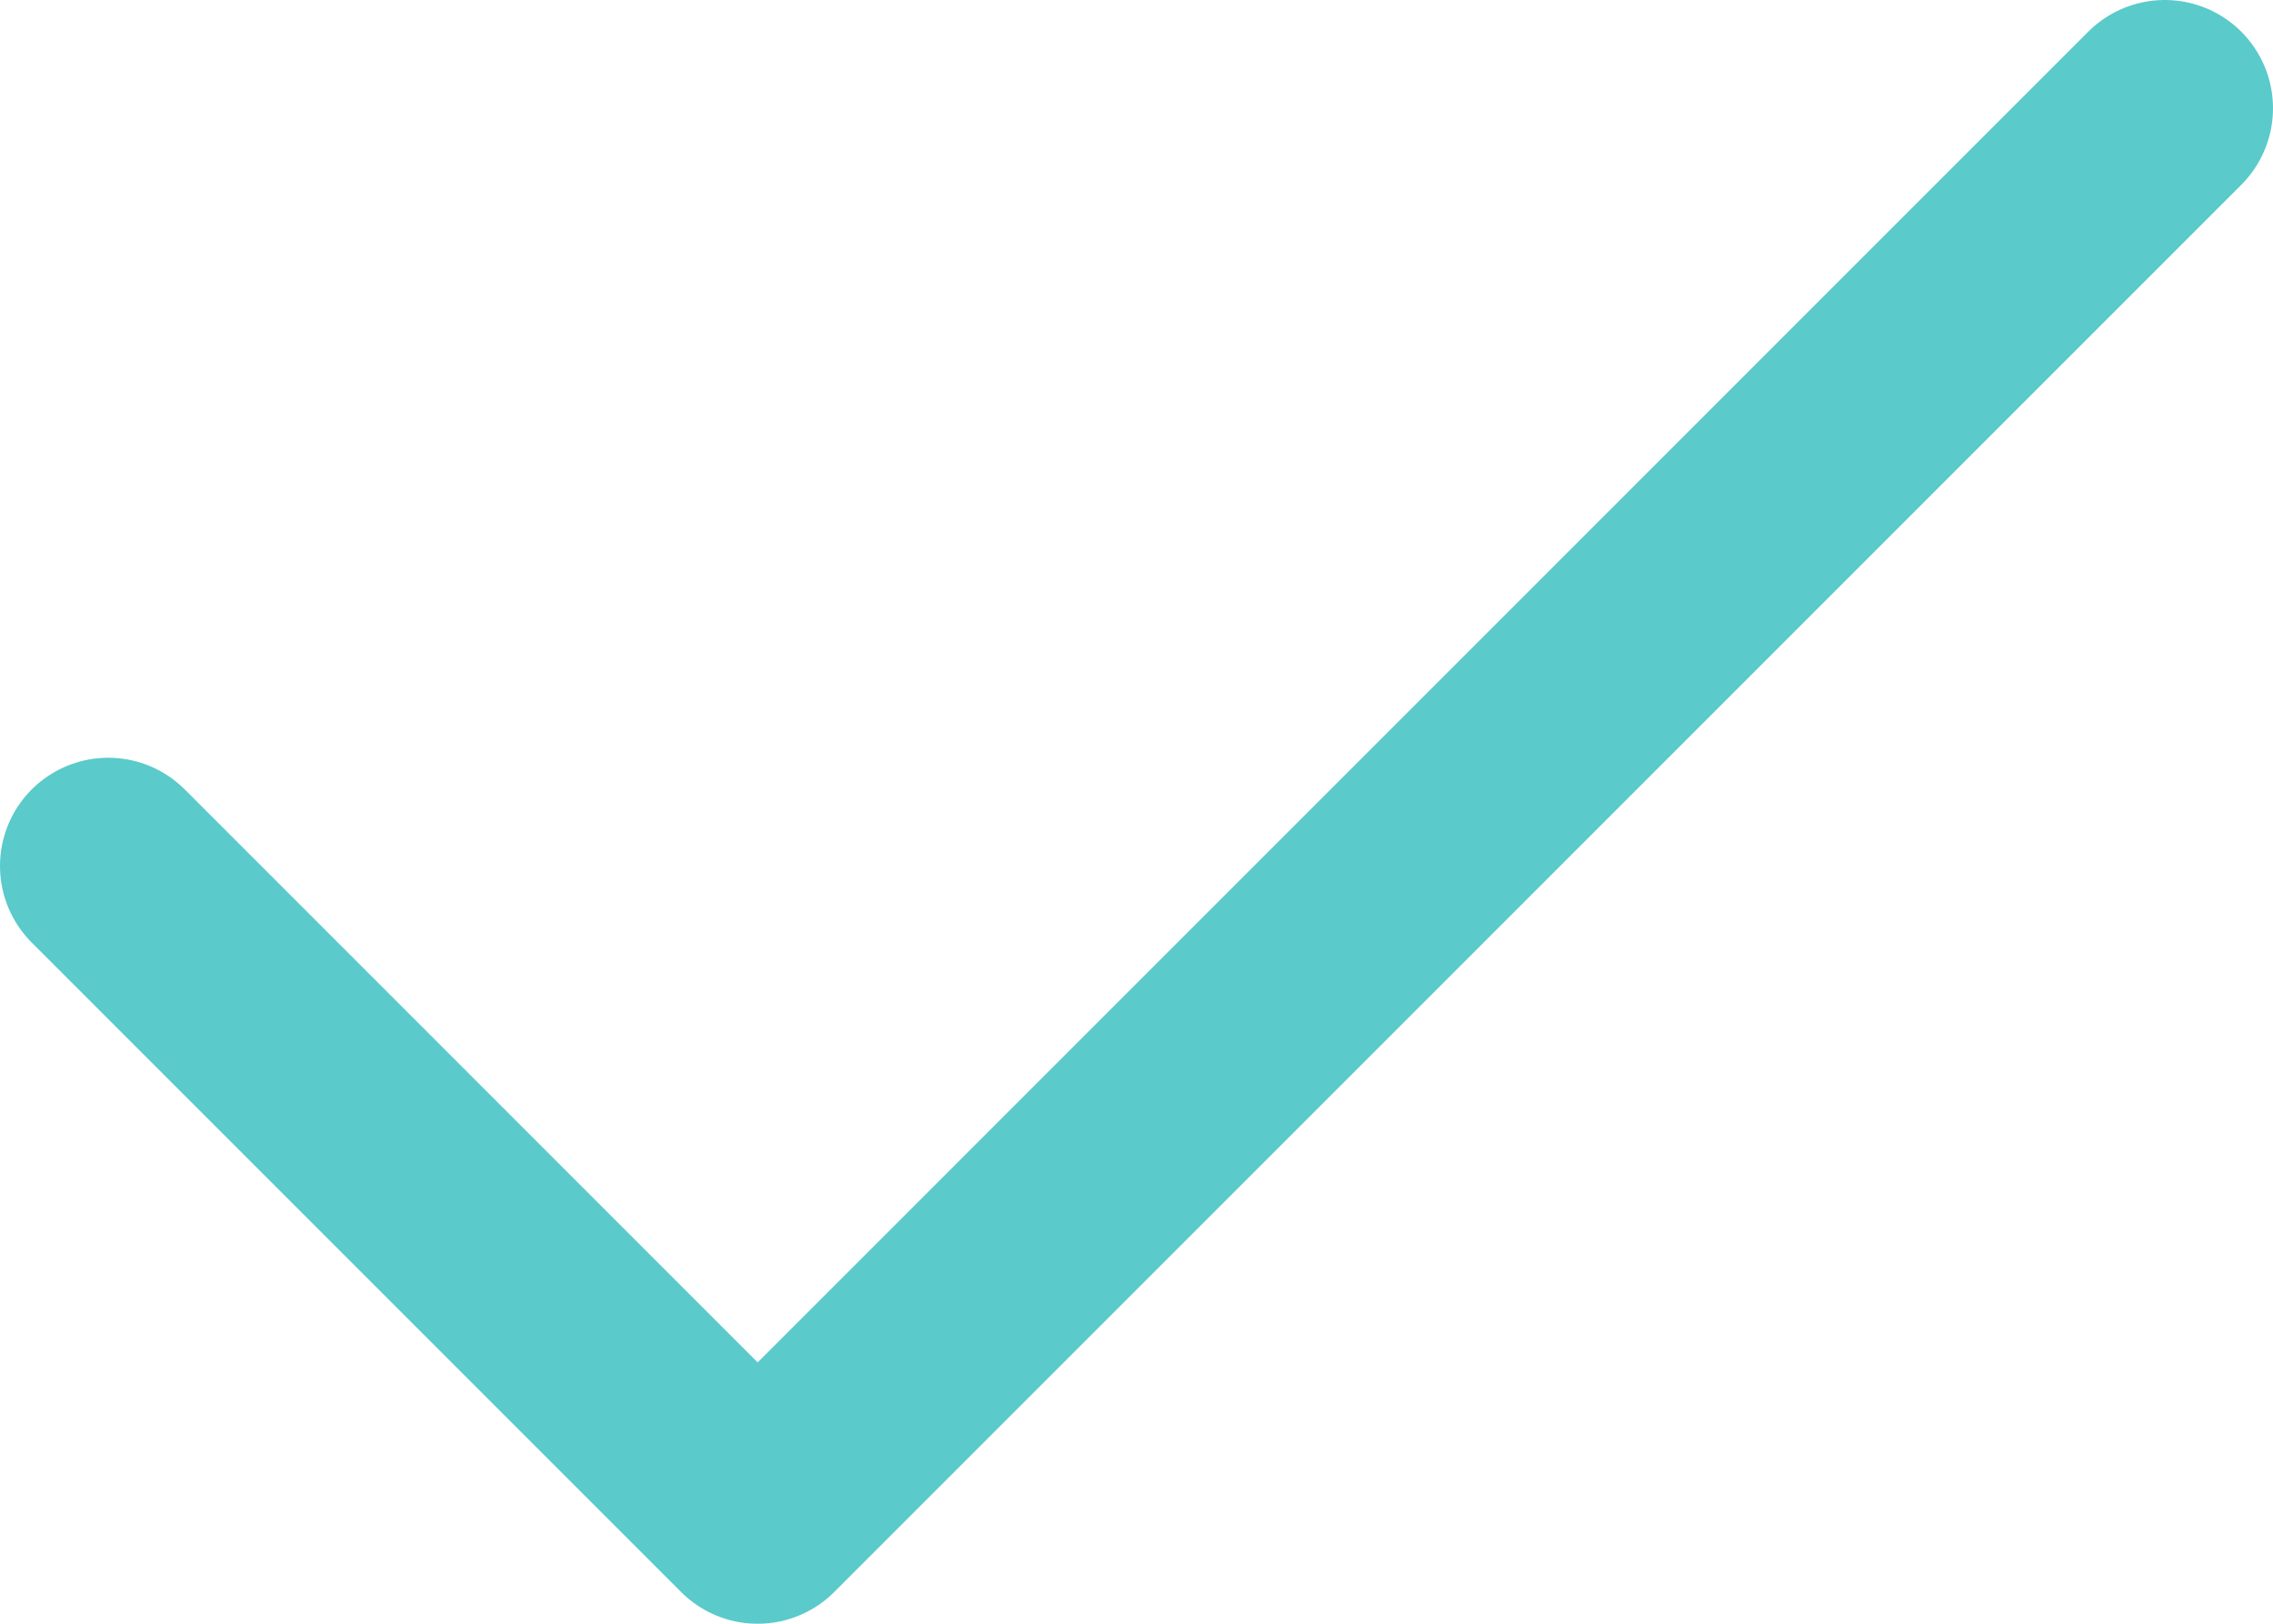 <svg width="21" height="15" viewBox="0 0 21 15" fill="none" xmlns="http://www.w3.org/2000/svg">
<path d="M1 8L7 14L20 1" stroke="#5ACACB" stroke-width="2" stroke-linecap="round" stroke-linejoin="round"/>
</svg>
